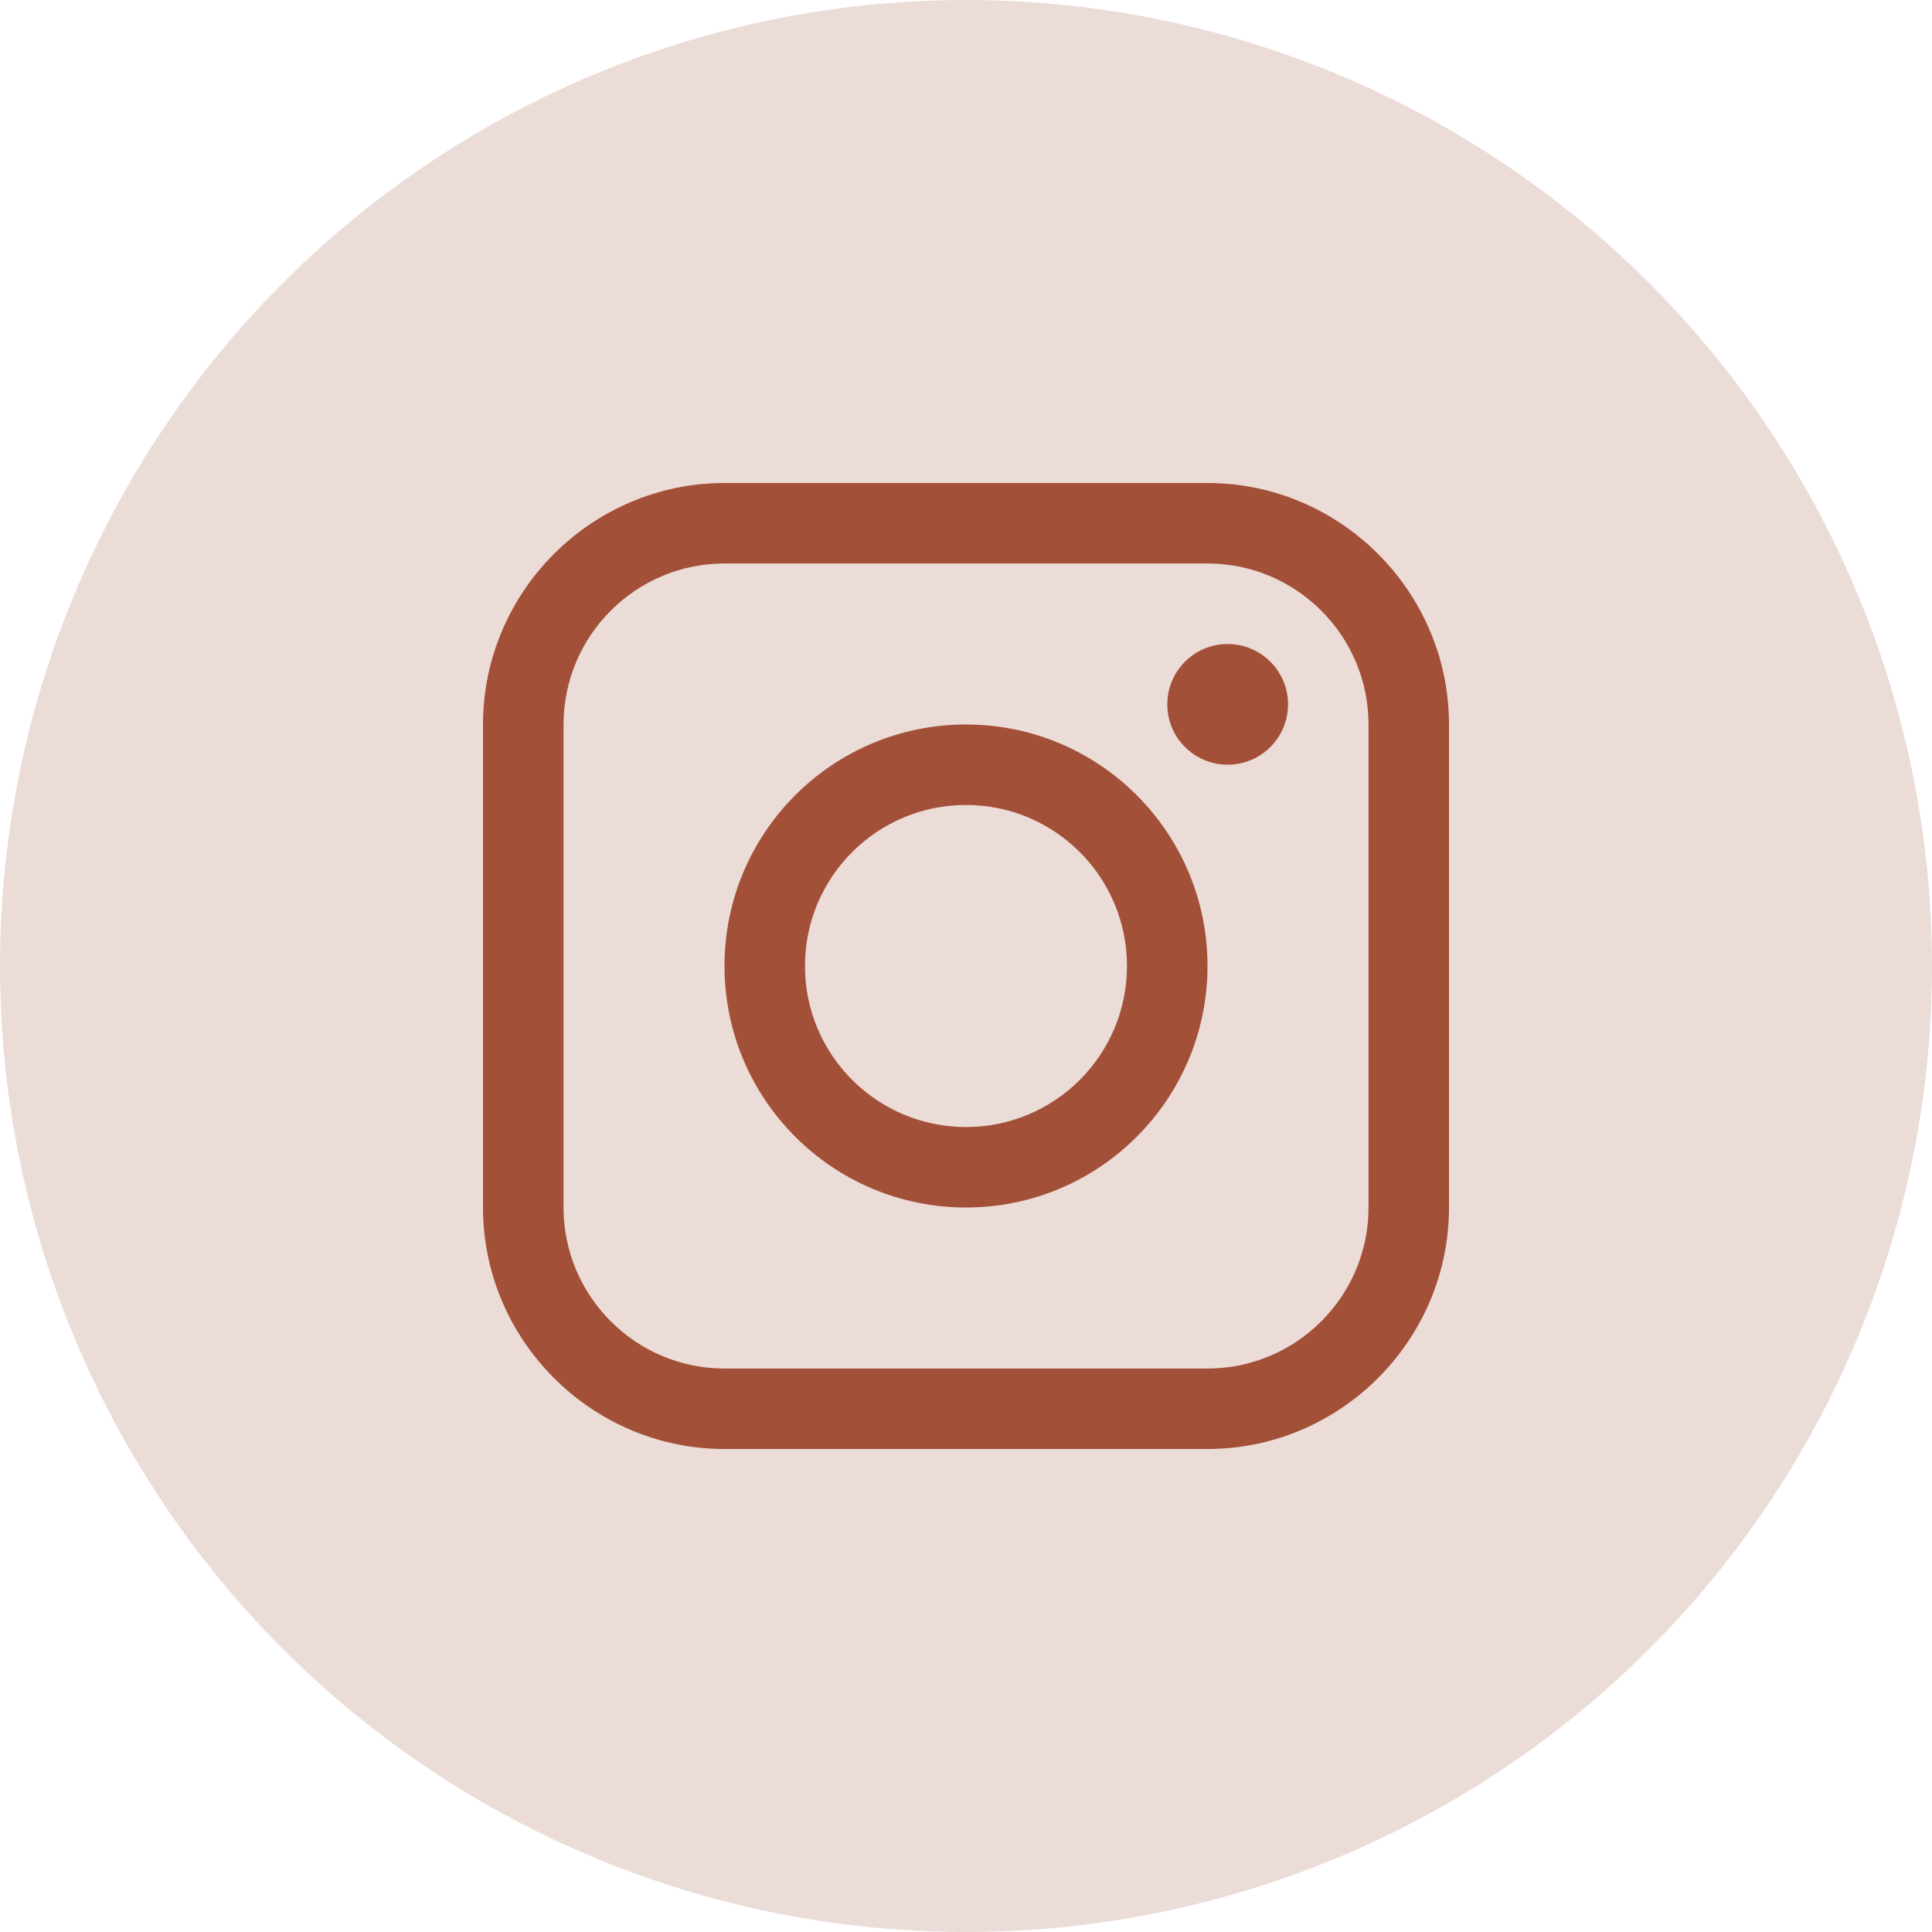 <svg width="32" height="32" viewBox="0 0 32 32" fill="none" xmlns="http://www.w3.org/2000/svg">
<circle cx="16" cy="16" r="16" fill="#A35038" fill-opacity="0.2"/>
<g clip-path="url(#clip0_717_5525)">
<path d="M20 8H12C9.801 8 8 9.8 8 12V20C8 22.199 9.801 24 12 24H20C22.2 24 24 22.199 24 20V12C24 9.8 22.2 8 20 8ZM22.667 20C22.667 21.47 21.471 22.667 20 22.667H12C10.53 22.667 9.334 21.47 9.334 20V12C9.334 10.53 10.53 9.333 12 9.333H20C21.471 9.333 22.667 10.53 22.667 12V20Z" fill="#A35038"/>
<path d="M20.334 12.666C20.886 12.666 21.334 12.219 21.334 11.666C21.334 11.114 20.886 10.667 20.334 10.667C19.782 10.667 19.334 11.114 19.334 11.666C19.334 12.219 19.782 12.666 20.334 12.666Z" fill="#A35038"/>
<path d="M16 12C13.79 12 12 13.79 12 16C12 18.208 13.79 20 16 20C18.209 20 20 18.208 20 16C20 13.79 18.209 12 16 12ZM16 18.667C14.527 18.667 13.333 17.473 13.333 16C13.333 14.527 14.527 13.333 16 13.333C17.473 13.333 18.666 14.527 18.666 16C18.666 17.473 17.473 18.667 16 18.667Z" fill="#A35038"/>
</g>
<defs>
<clipPath id="clip0_717_5525">
<rect width="16" height="16" fill="white" transform="translate(8 8)"/>
</clipPath>
</defs>
</svg>
